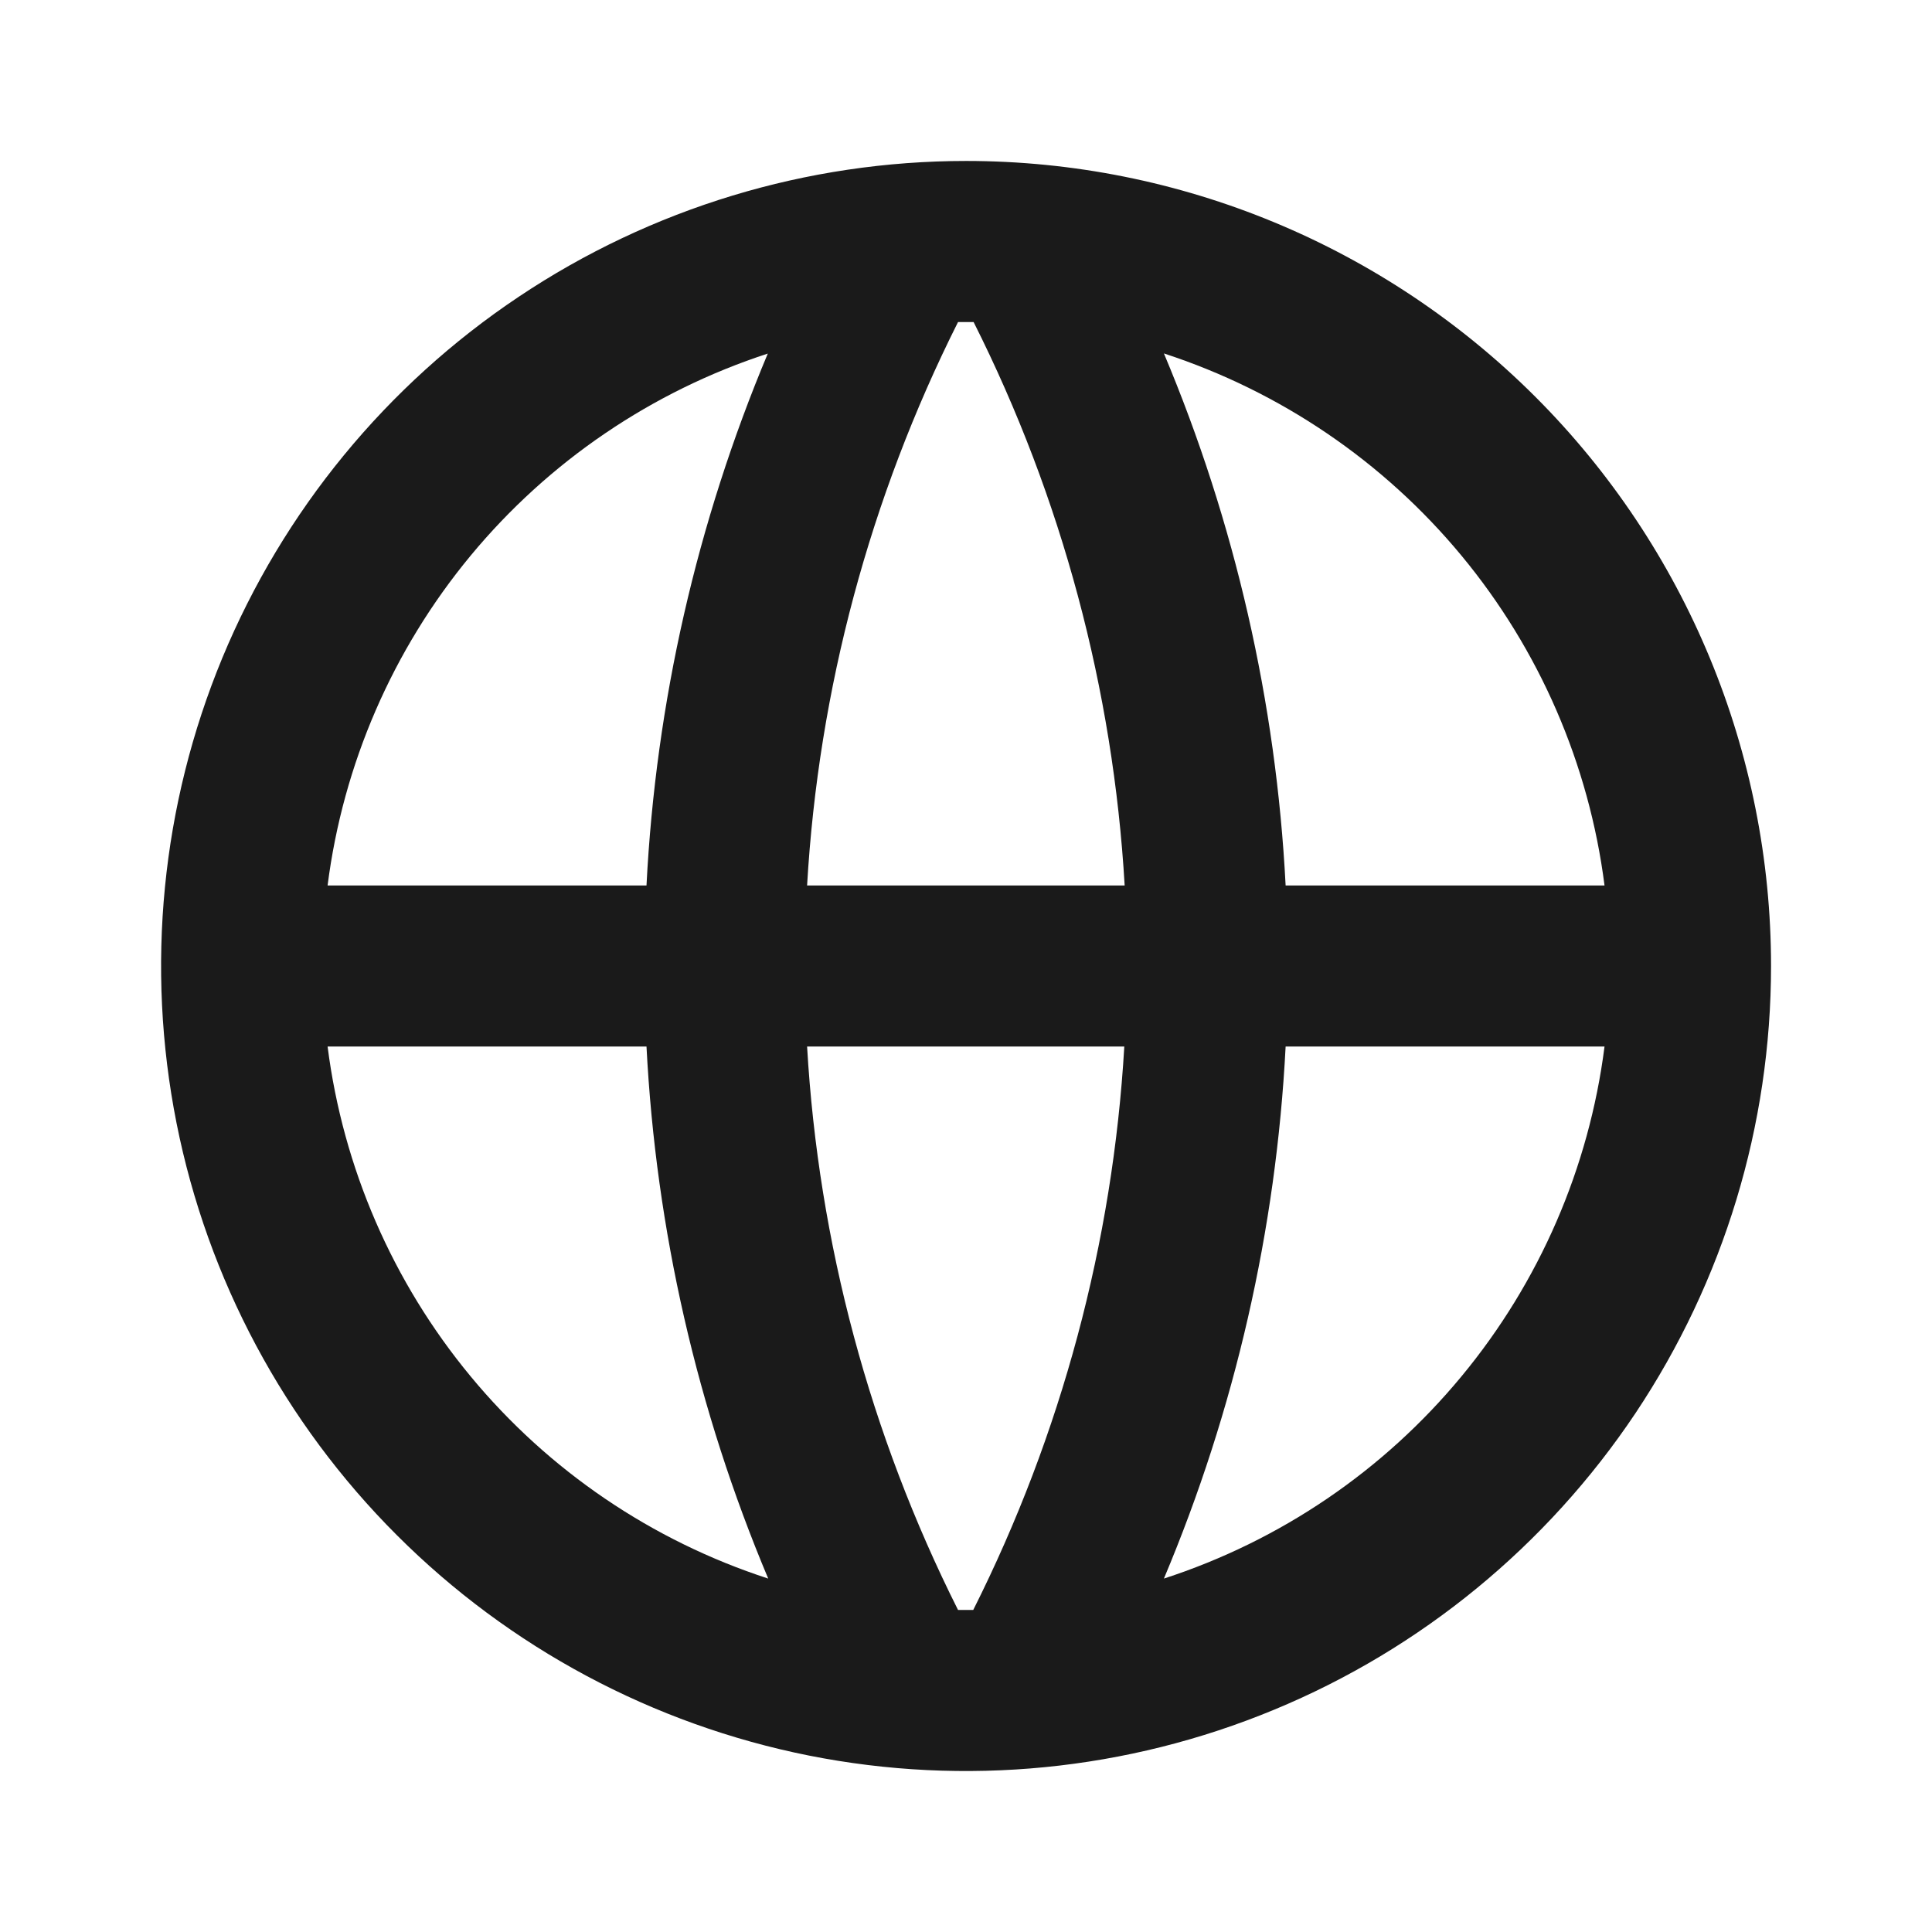 <svg width="16" height="16" viewBox="0 0 16 16" fill="none" xmlns="http://www.w3.org/2000/svg">
<path d="M8.001 1.333C6.682 1.333 5.393 1.724 4.297 2.457C3.201 3.189 2.346 4.231 1.841 5.449C1.337 6.667 1.205 8.007 1.462 9.301C1.719 10.594 2.354 11.782 3.287 12.714C4.219 13.646 5.407 14.281 6.7 14.539C7.993 14.796 9.334 14.664 10.552 14.159C11.77 13.655 12.811 12.8 13.544 11.704C14.276 10.607 14.667 9.319 14.667 8C14.667 6.232 13.965 4.536 12.715 3.286C11.464 2.036 9.769 1.333 8.001 1.333ZM13.288 7.333H10.647C10.569 5.817 10.228 4.327 9.639 2.927C10.602 3.241 11.457 3.821 12.103 4.601C12.749 5.381 13.16 6.329 13.288 7.333ZM8.001 13.333C7.979 13.333 7.959 13.333 7.934 13.333C7.204 11.879 6.778 10.291 6.684 8.667H9.311C9.216 10.291 8.79 11.879 8.06 13.333C8.039 13.333 8.018 13.333 7.997 13.333M6.684 7.333C6.778 5.709 7.204 4.121 7.934 2.667C7.956 2.667 7.976 2.667 8.001 2.667C8.025 2.667 8.043 2.667 8.063 2.667C8.794 4.121 9.219 5.709 9.314 7.333H6.684ZM6.359 2.927C5.771 4.327 5.431 5.817 5.354 7.333H2.713C2.841 6.329 3.252 5.381 3.898 4.601C4.544 3.821 5.399 3.24 6.362 2.927M2.713 8.667H5.354C5.432 10.183 5.773 11.674 6.362 13.073C5.399 12.76 4.544 12.18 3.898 11.399C3.252 10.619 2.841 9.671 2.713 8.667ZM9.639 13.073C10.228 11.674 10.569 10.183 10.647 8.667H13.288C13.16 9.671 12.749 10.619 12.103 11.399C11.457 12.18 10.603 12.76 9.639 13.073Z" fill="#1A1A1A"/>
</svg>
